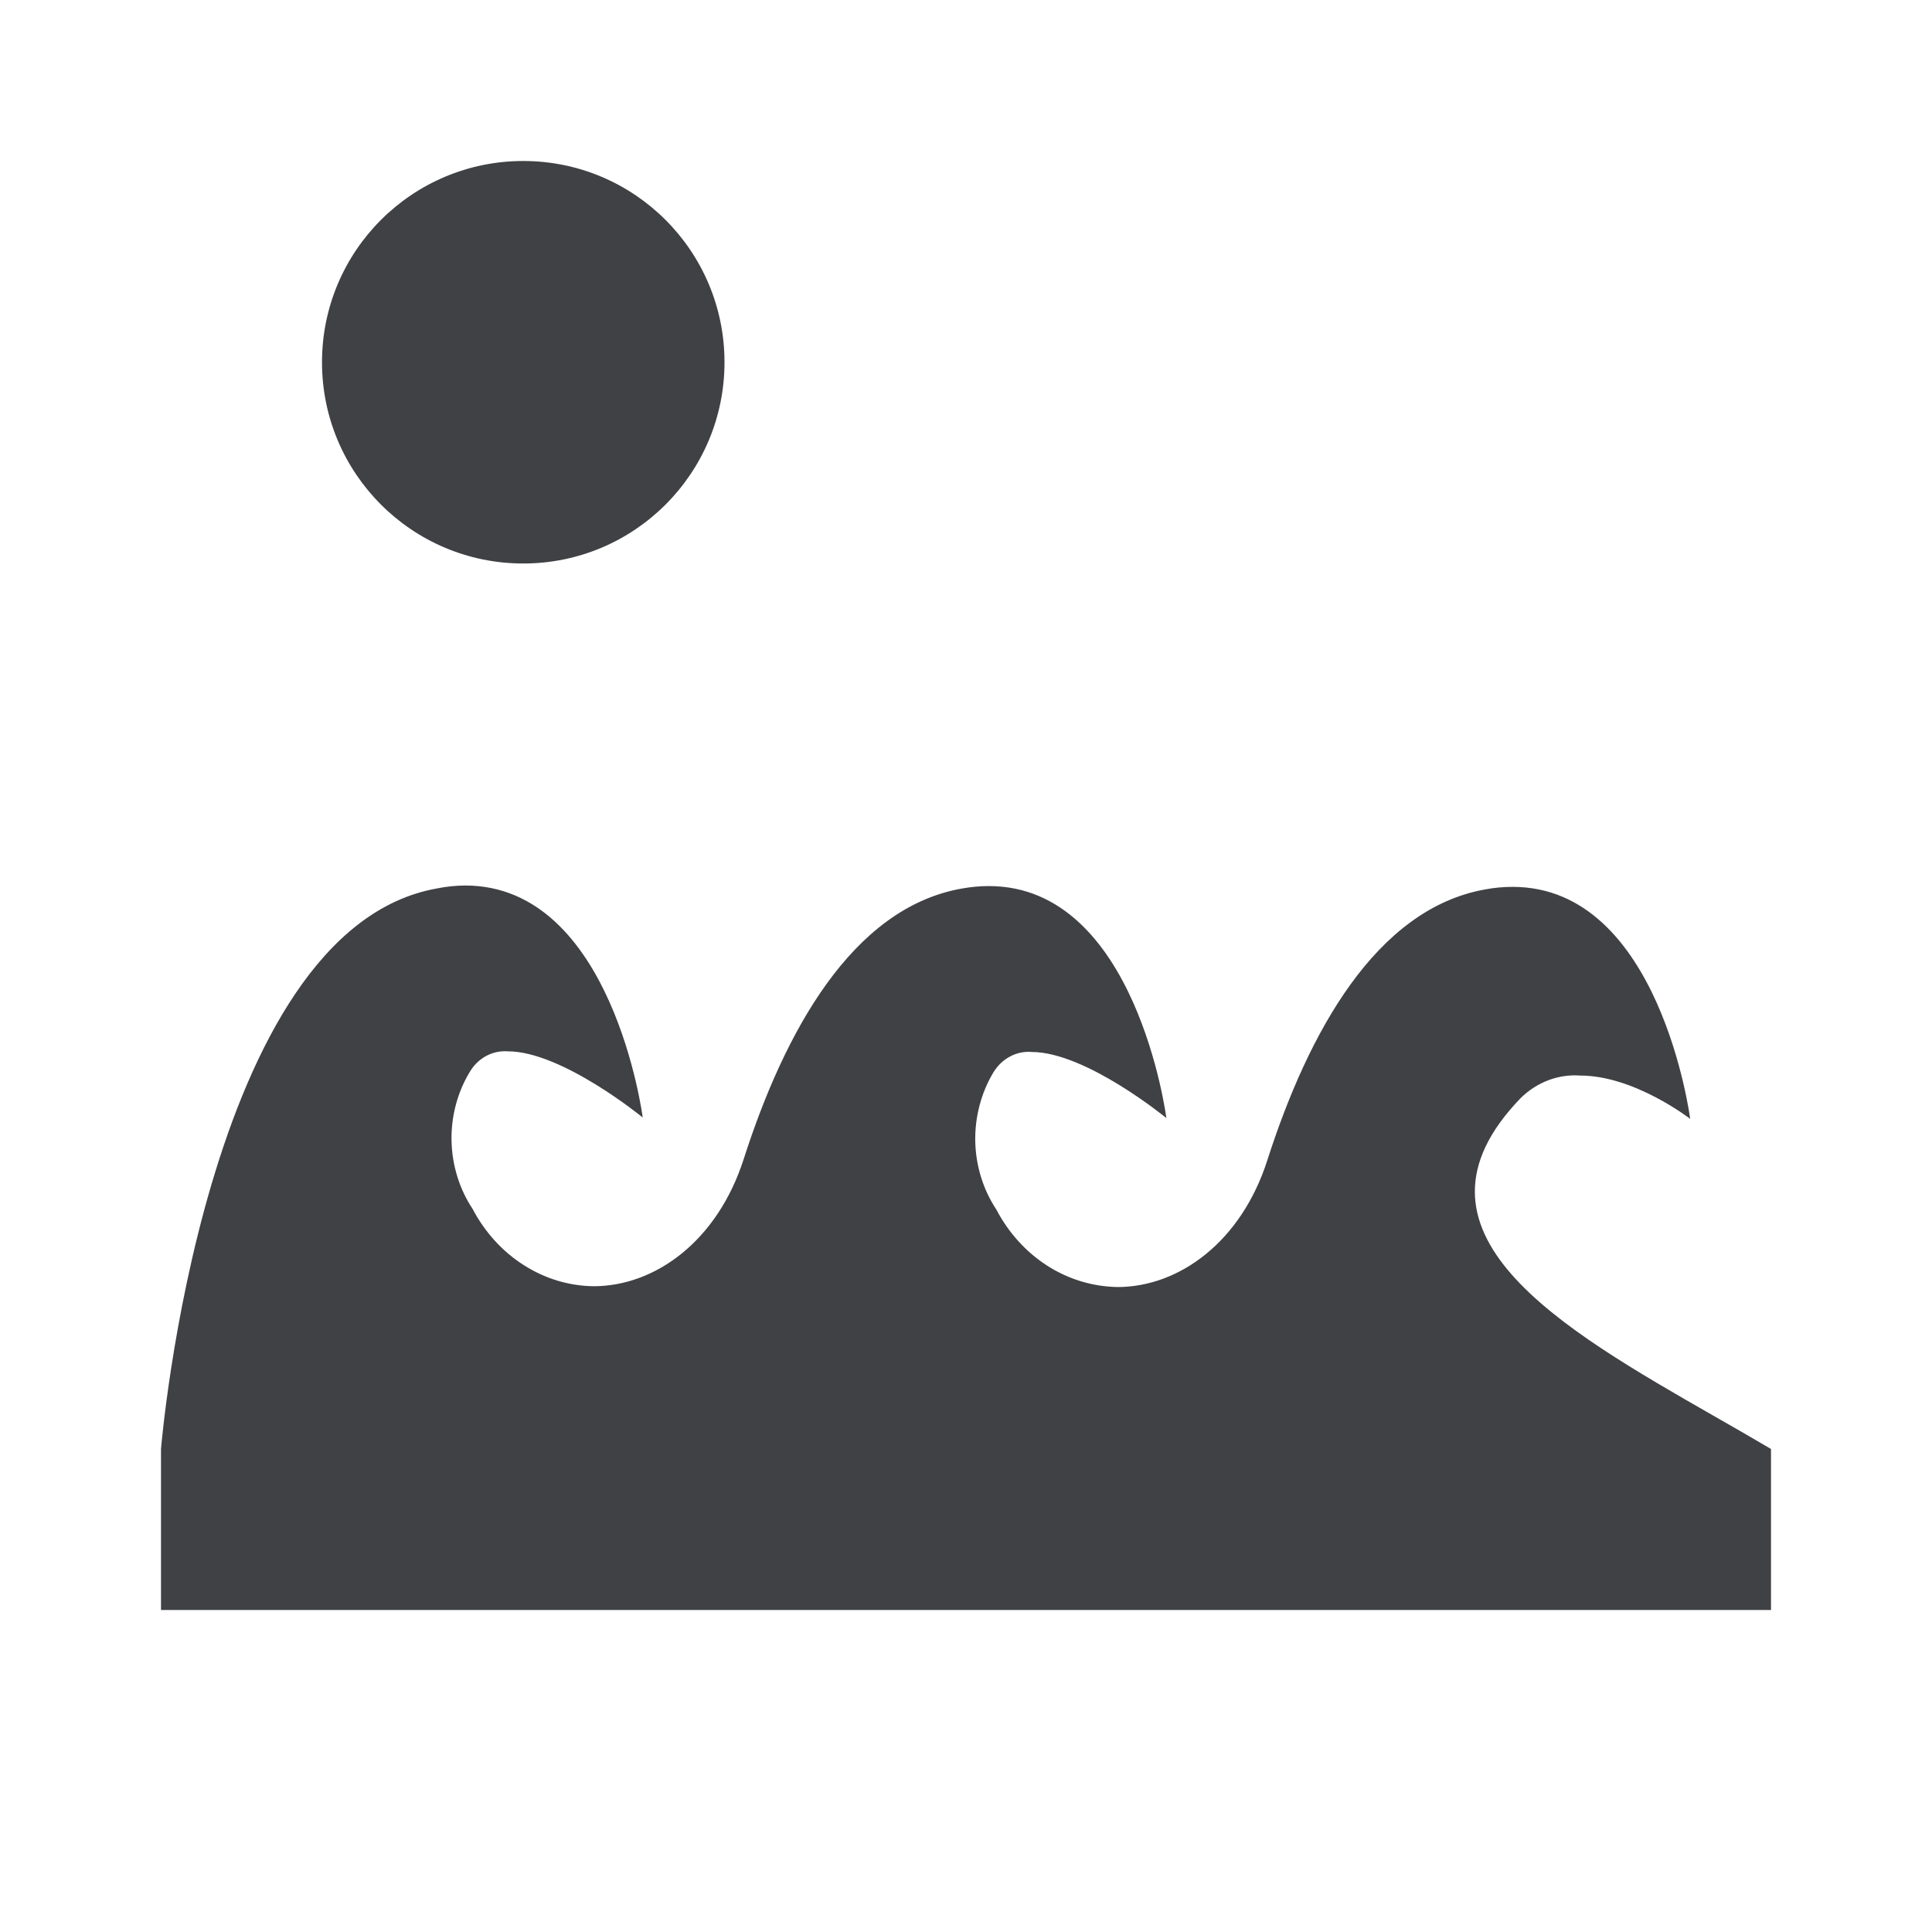 <svg width="24" height="24" viewBox="0 0 24 24" fill="none" xmlns="http://www.w3.org/2000/svg">
<path fill-rule="evenodd" clip-rule="evenodd" d="M9 4.5C9 5.881 7.881 7 6.5 7C5.119 7 4 5.881 4 4.5C4 3.119 5.119 2 6.5 2C7.881 2 9 3.119 9 4.5ZM2 18C2 18 2.531 11.547 5.431 11.036C5.545 11.013 5.661 11.001 5.778 11C7.611 11 7.984 13.882 7.984 13.882C7.984 13.882 6.982 13.06 6.309 13.06C6.216 13.053 6.123 13.073 6.04 13.117C5.957 13.162 5.886 13.23 5.836 13.315C5.682 13.569 5.603 13.868 5.609 14.172C5.616 14.476 5.707 14.771 5.871 15.018C6.022 15.305 6.24 15.546 6.504 15.714C6.767 15.883 7.067 15.974 7.373 15.978C8.14 15.978 8.911 15.416 9.238 14.4C9.744 12.823 10.584 11.279 11.947 11.038C12.058 11.018 12.171 11.007 12.284 11.007C14.118 11.007 14.489 13.889 14.489 13.889C14.489 13.889 13.489 13.068 12.816 13.068C12.723 13.06 12.629 13.08 12.546 13.125C12.462 13.169 12.391 13.238 12.34 13.322C12.187 13.578 12.109 13.877 12.115 14.181C12.122 14.485 12.214 14.78 12.378 15.027C12.529 15.315 12.748 15.556 13.011 15.724C13.275 15.893 13.576 15.983 13.882 15.988C14.647 15.988 15.42 15.426 15.744 14.41C16.251 12.832 17.091 11.288 18.453 11.048C18.565 11.027 18.678 11.017 18.791 11.017C20.624 11.017 20.996 13.899 20.996 13.899C20.996 13.899 20.304 13.361 19.631 13.361C19.496 13.351 19.361 13.371 19.234 13.419C19.106 13.468 18.989 13.543 18.889 13.642C17.289 15.302 19.383 16.498 21.307 17.599L21.307 17.599C21.543 17.734 21.776 17.867 22 18V20H2V18Z" fill="#404144"/>
</svg>
